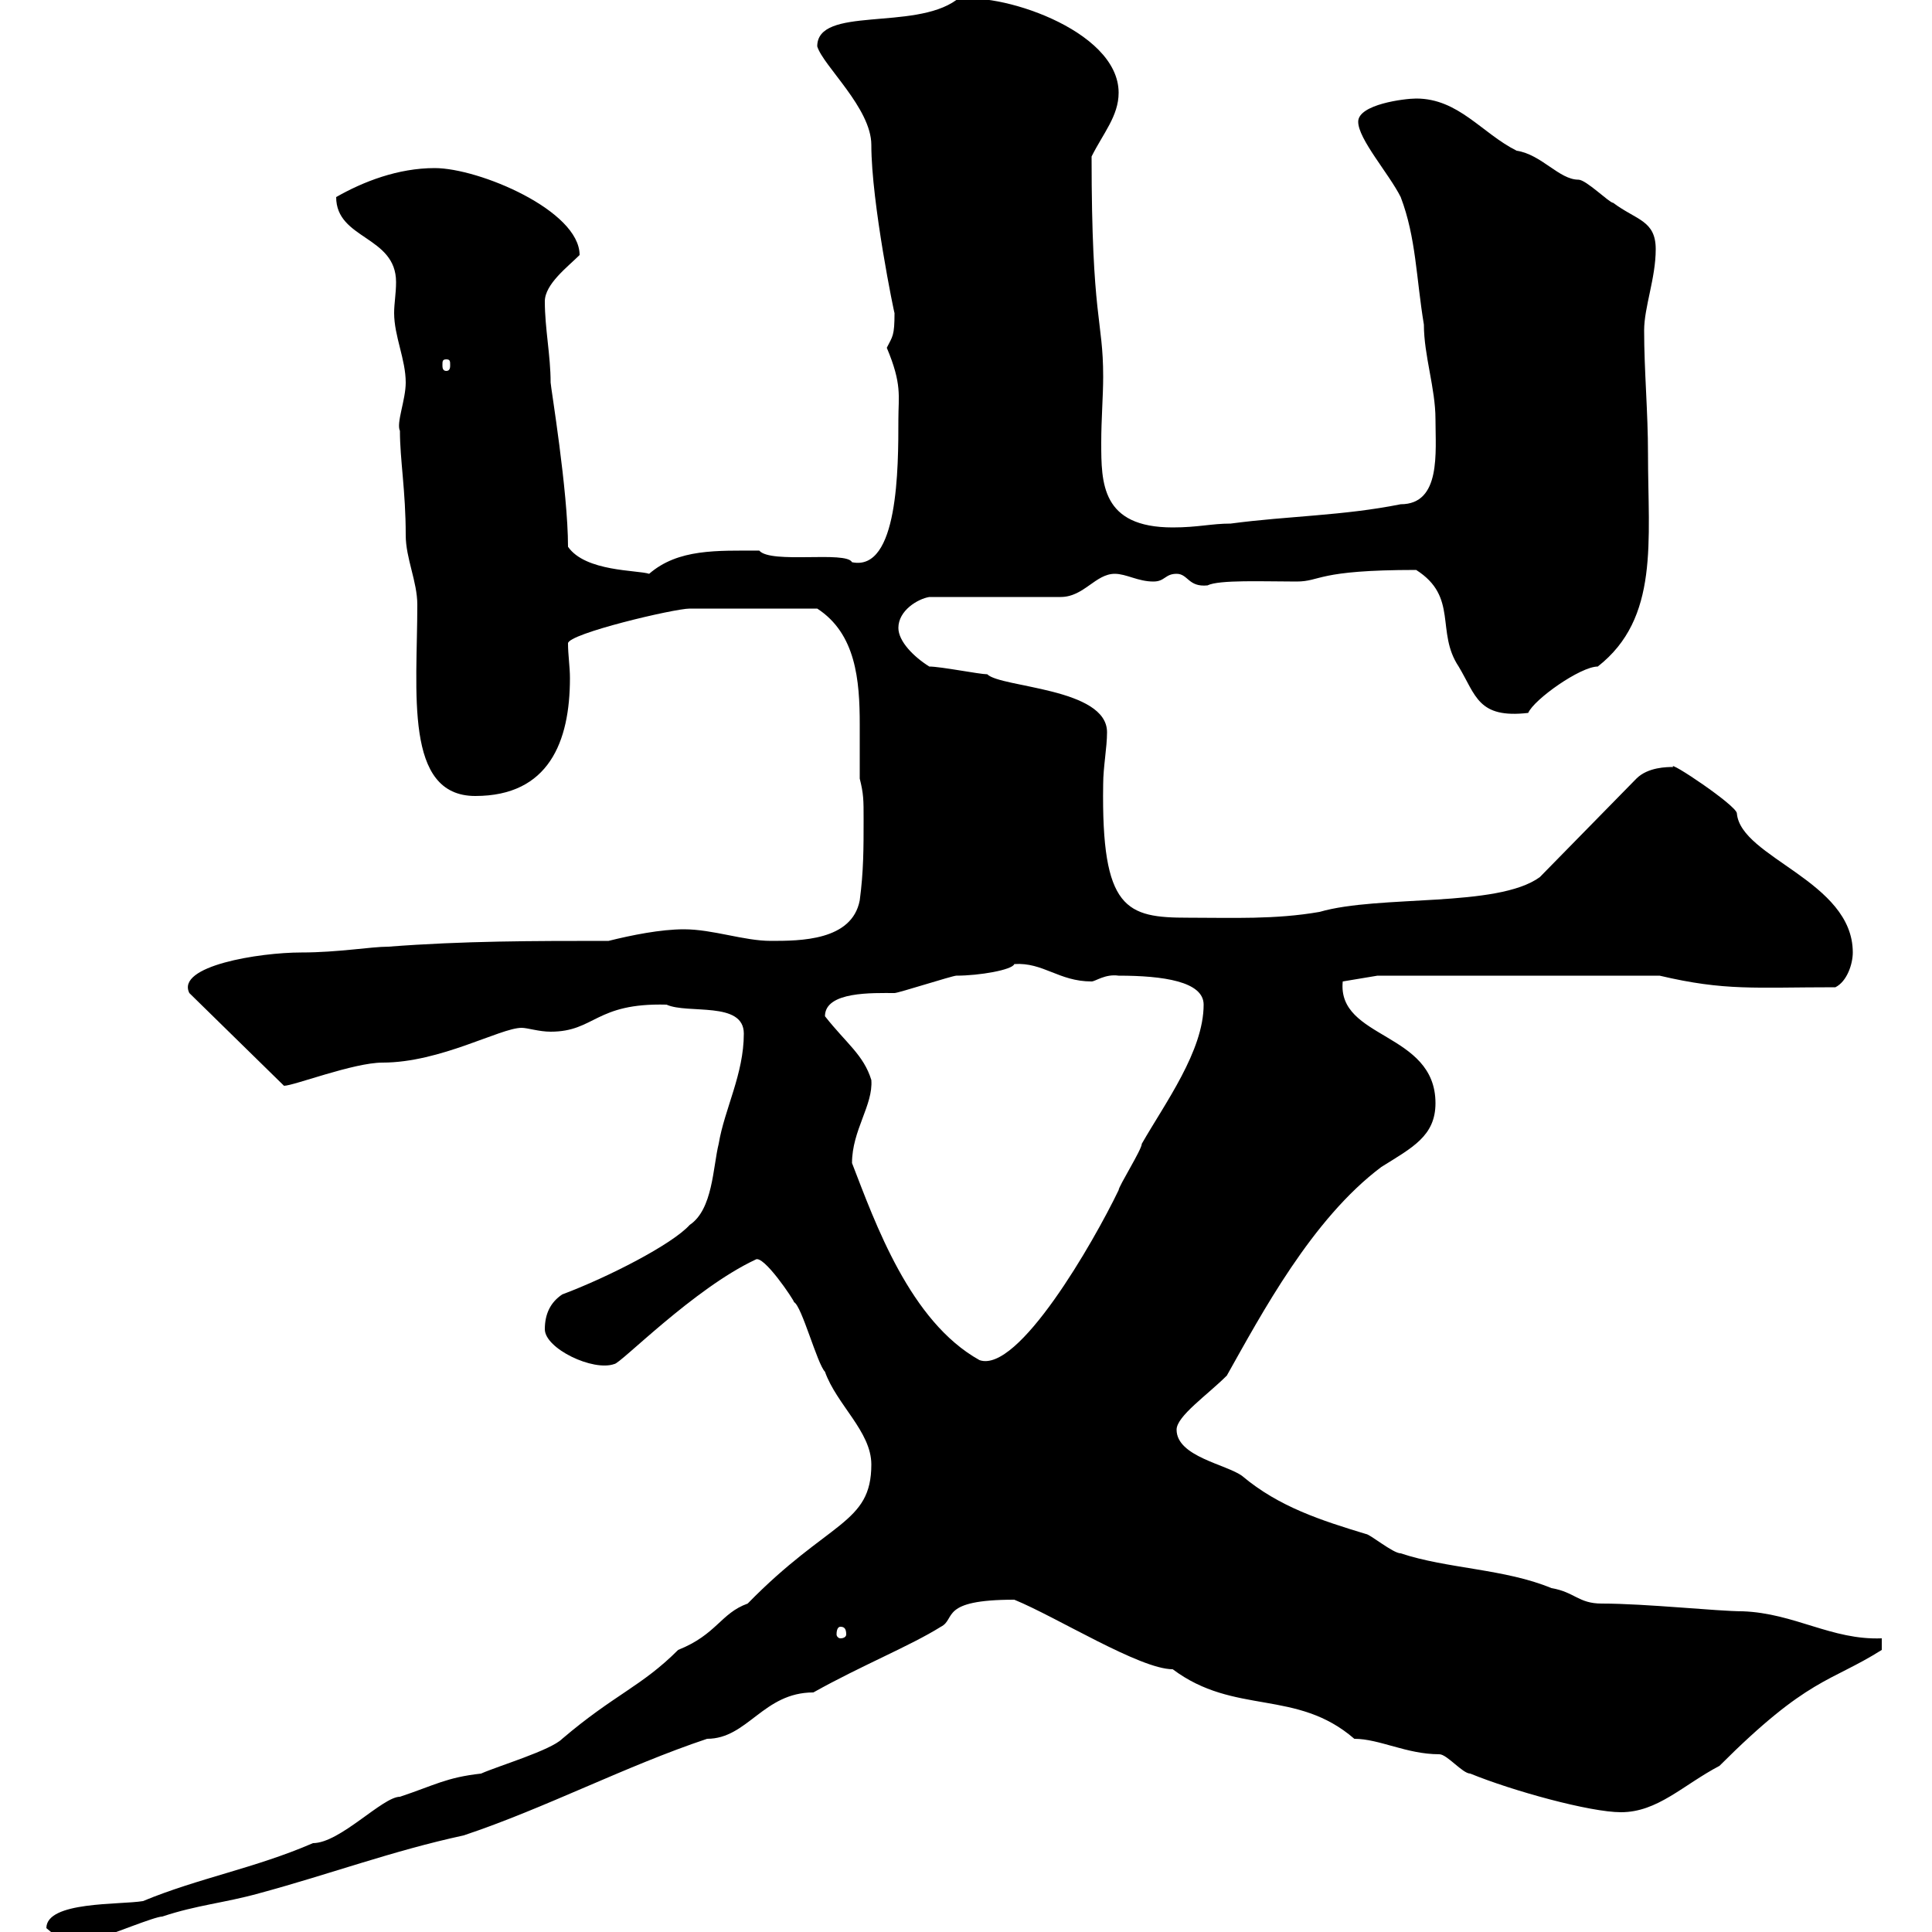 <svg xmlns="http://www.w3.org/2000/svg" xmlns:xlink="http://www.w3.org/1999/xlink" width="300" height="300"><path d="M7.20 299.40C9.30 301.20 8.10 300 16.20 300.60C16.80 300.60 24 297.60 25.20 297.60C30.60 295.80 34.80 295.50 40.20 294C51.30 291 60.90 287.40 72 285C84.60 280.80 97.20 274.20 109.80 270C116.10 270 118.50 262.80 126.30 262.80C133.80 258.60 141.30 255.60 146.10 252.60C148.50 251.40 145.80 248.40 157.50 248.40C164.10 251.10 177 259.20 182.10 259.20C191.70 266.40 201.30 262.20 210.30 270C214.20 270 218.40 272.40 223.50 272.40C224.70 272.40 227.10 275.40 228.30 275.40C234.90 278.10 246.90 281.40 251.70 281.40C257.40 281.40 261.30 277.20 267 274.20C280.80 260.40 284.10 261.30 292.20 256.20L292.20 254.40C284.40 254.70 278.70 250.50 270.60 250.20C266.70 250.20 255.60 249 248.70 249C245.10 249 244.50 247.20 240.90 246.60C233.70 243.60 224.70 243.60 217.50 241.20C216.30 241.20 212.70 238.20 212.10 238.20C205.20 236.10 198.60 234 192.90 229.20C190.50 227.40 182.70 226.20 182.70 222C182.70 219.90 187.50 216.60 190.50 213.60C195.90 204 203.70 189.30 214.50 181.20C219.30 178.20 222.90 176.40 222.90 171.30C222.90 160.20 207.60 161.40 208.50 152.40L213.90 151.50L257.70 151.50C267.90 153.90 272.40 153.30 285 153.30C286.80 152.40 287.70 149.70 287.70 147.90C287.70 136.80 270.30 133.20 269.70 126.30C269.70 125.10 258.90 117.90 259.80 119.10C258.90 119.10 255.90 119.10 254.10 120.90L239.10 136.20C232.50 141 214.20 138.90 204.90 141.60C198 142.80 191.40 142.50 184.50 142.50C174.90 142.50 171 141.30 171.30 121.80C171.30 119.10 171.90 116.10 171.90 113.70C171.90 106.80 155.40 106.80 153.30 104.70C152.10 104.70 146.10 103.50 144.30 103.50C141.90 102 139.50 99.60 139.50 97.50C139.50 94.80 142.50 93 144.30 92.70L164.70 92.70C168.30 92.70 170.10 89.10 173.10 89.10C174.90 89.10 176.70 90.30 179.10 90.30C180.90 90.30 180.90 89.10 182.70 89.10C184.50 89.10 184.50 91.20 187.50 90.90C189.30 90 196.20 90.30 201.30 90.30C205.20 90.30 204.30 88.50 219.90 88.50C226.50 92.70 222.90 98.10 226.50 103.50C229.20 108 229.50 111.60 237.30 110.70C238.20 108.60 245.40 103.50 248.10 103.50C257.70 96 255.90 84 255.90 70.50C255.90 63.90 255.30 57.60 255.30 51.30C255.30 47.70 257.10 43.20 257.10 38.70C257.10 34.20 254.10 34.20 250.50 31.50C249.90 31.50 246.30 27.90 245.10 27.90C242.10 27.90 239.40 24 235.50 23.40C230.10 20.70 226.50 15.30 219.90 15.30C218.10 15.30 210.90 16.20 210.90 18.90C210.90 21.60 215.70 27 217.50 30.60C219.90 36.90 219.90 43.20 221.10 50.40C221.10 55.20 222.90 60.30 222.90 65.10C222.90 70.20 223.80 78.30 217.50 78.30C208.50 80.10 200.10 80.10 191.10 81.30C188.10 81.30 186 81.90 182.10 81.90C171 81.90 171 75 171 68.70C171 65.10 171.30 61.50 171.30 58.50C171.30 49.50 169.50 49.80 169.50 24.30C171.30 20.70 173.70 18 173.70 14.40C173.70 4.50 154.50-1.50 148.50 0C141.90 4.80 126.90 0.90 126.90 7.20C127.80 10.20 135.30 16.80 135.30 22.50C135.30 31.50 138.90 48.90 138.90 48.60C138.90 52.20 138.60 52.20 137.70 54C140.10 59.70 139.50 61.50 139.50 65.10C139.50 72.60 139.50 88.80 132.30 87.30C131.40 85.50 119.70 87.60 117.90 85.50C111.30 85.50 105.30 85.20 100.80 89.10C99 88.50 90.90 88.80 88.20 84.90C88.20 76.20 85.50 60 85.50 59.40C85.50 55.20 84.60 51 84.60 46.80C84.60 44.10 88.20 41.40 90 39.60C90 32.70 74.40 26.10 67.50 26.10C61.80 26.10 56.40 28.20 52.20 30.60C52.20 37.20 61.50 36.60 61.50 43.80C61.50 45.60 61.20 47.10 61.20 48.60C61.20 52.20 63 55.80 63 59.40C63 62.10 61.50 65.70 62.10 66.90C62.10 71.40 63 76.20 63 83.10C63 86.70 64.80 90.30 64.80 93.90C64.80 107.40 62.70 123.60 73.80 123.60C85.20 123.60 88.50 115.20 88.50 105.30C88.50 103.50 88.20 101.70 88.20 99.90C88.20 98.40 104.70 94.50 107.10 94.50C110.10 94.50 118.80 94.50 126.90 94.50C132.90 98.40 133.50 105.60 133.50 112.50C133.50 115.50 133.50 118.20 133.50 120.90C134.10 123.30 134.10 124.20 134.10 127.20C134.10 131.70 134.10 135.30 133.50 139.80C132.30 146.10 124.20 146.10 119.70 146.10C115.50 146.10 110.70 144.30 106.20 144.30C102.60 144.30 98.10 145.20 94.50 146.10C82.80 146.10 72 146.10 60.30 147C57.60 147 52.50 147.90 46.80 147.90C40.20 147.90 27.30 150 29.40 154.20L44.10 168.60C45.60 168.60 54.90 165 59.40 165C68.40 165 77.70 159.60 81 159.60C81.90 159.60 83.70 160.20 85.50 160.20C92.40 160.20 92.40 155.70 103.50 156C106.80 157.50 115.50 155.40 115.50 160.50C115.50 166.80 112.50 172.20 111.60 177.60C110.70 181.20 110.70 187.80 107.10 190.20C104.40 193.20 94.50 198.30 87.30 201C85.50 202.20 84.60 204 84.60 206.40C84.60 209.40 92.10 213 95.40 211.80C96.30 211.80 107.70 200.10 117.30 195.60C118.50 194.70 123.30 201.90 123.30 202.20C124.50 202.80 126.90 211.80 128.10 213C129.90 218.10 135.30 222.30 135.30 227.40C135.30 236.70 128.70 236.10 116.10 249C111.90 250.50 111.30 253.80 105.30 256.20C99.60 261.90 95.40 263.10 87.30 270C85.50 271.80 77.40 274.20 74.70 275.40C69.30 276 67.50 277.20 62.10 279C59.40 279 52.80 286.20 48.60 286.20C39.60 290.10 30.90 291.60 22.20 295.20C18.60 295.80 7.20 295.20 7.20 299.40ZM130.50 252.60C131.10 252.60 131.40 252.90 131.40 253.80C131.40 254.10 131.10 254.40 130.50 254.40C130.20 254.40 129.90 254.10 129.90 253.80C129.90 252.90 130.20 252.60 130.50 252.60ZM132.30 180.60C132.30 175.50 135.60 171.60 135.30 167.70C134.10 163.80 131.40 162 128.10 157.80C128.10 153.90 135.60 154.20 138.90 154.20C139.50 154.20 147.90 151.50 148.50 151.50C152.10 151.50 157.20 150.60 157.50 149.70C162 149.40 164.40 152.40 169.50 152.40C170.10 152.40 171.60 151.20 173.70 151.50C180.60 151.50 186.90 152.40 186.90 156C186.90 163.20 180.90 171.30 177.30 177.60C177.30 178.50 173.70 184.20 173.70 184.80C169.80 192.90 158.10 213.30 152.10 211.20C141.30 205.20 135.90 189.90 132.30 180.60ZM69.30 55.80C69.90 55.80 69.90 56.10 69.90 56.70C69.90 57 69.90 57.60 69.30 57.60C68.70 57.60 68.70 57 68.70 56.70C68.70 56.10 68.70 55.80 69.30 55.80Z"/></svg>